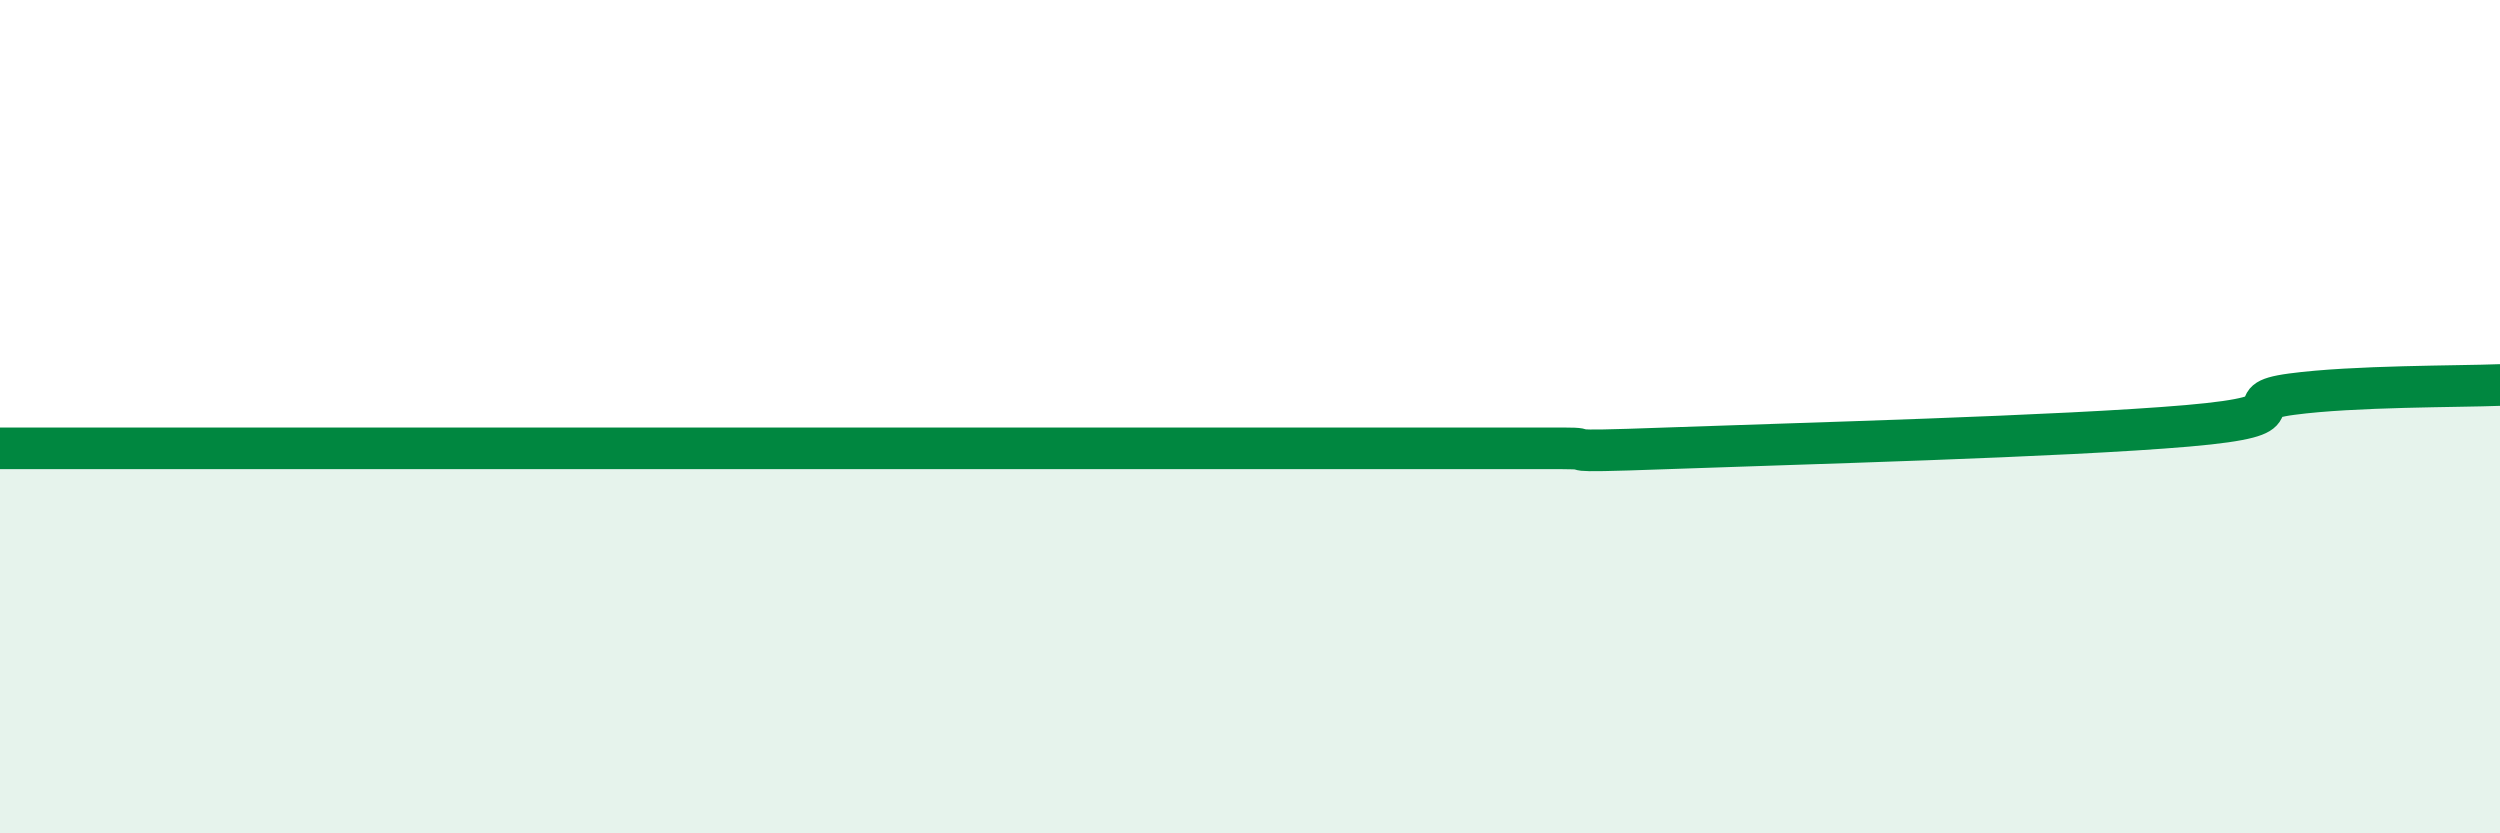 
    <svg width="60" height="20" viewBox="0 0 60 20" xmlns="http://www.w3.org/2000/svg">
      <path
        d="M 0,10.76 C 0.5,10.76 1.5,10.76 2.5,10.76 C 3.5,10.76 4,10.76 5,10.76 C 6,10.76 6.5,10.76 7.5,10.76 C 8.5,10.76 9,10.76 10,10.76 C 11,10.76 11.5,10.76 12.5,10.76 C 13.5,10.76 14,10.76 15,10.76 C 16,10.76 16.5,10.76 17.5,10.76 C 18.5,10.76 19,10.76 20,10.76 C 21,10.76 21.5,10.76 22.5,10.76 C 23.5,10.76 24,10.76 25,10.76 C 26,10.76 26.5,10.76 27.5,10.76 C 28.5,10.76 29,10.76 30,10.76 C 31,10.76 31.5,10.76 32.5,10.76 C 33.5,10.76 34,10.76 35,10.76 C 36,10.76 36.5,10.76 37.5,10.76 C 38.5,10.76 37,10.87 40,10.76 C 43,10.65 49.5,10.48 52.5,10.22 C 55.5,9.96 53.5,9.66 55,9.46 C 56.5,9.26 59,9.28 60,9.24L60 20L0 20Z"
        fill="#008740"
        opacity="0.1"
        stroke-linecap="round"
        stroke-linejoin="round"
      />
      <path
        d="M 0,10.76 C 0.5,10.76 1.5,10.76 2.5,10.76 C 3.5,10.76 4,10.76 5,10.76 C 6,10.76 6.5,10.76 7.5,10.76 C 8.5,10.76 9,10.76 10,10.76 C 11,10.76 11.5,10.76 12.5,10.76 C 13.5,10.76 14,10.76 15,10.76 C 16,10.76 16.5,10.76 17.5,10.76 C 18.5,10.76 19,10.76 20,10.76 C 21,10.76 21.5,10.76 22.5,10.76 C 23.5,10.76 24,10.76 25,10.76 C 26,10.76 26.5,10.76 27.5,10.76 C 28.5,10.76 29,10.76 30,10.76 C 31,10.76 31.5,10.76 32.5,10.76 C 33.5,10.76 34,10.76 35,10.76 C 36,10.76 36.5,10.76 37.5,10.76 C 38.5,10.76 37,10.87 40,10.76 C 43,10.65 49.5,10.48 52.5,10.22 C 55.5,9.96 53.5,9.66 55,9.46 C 56.5,9.26 59,9.28 60,9.24"
        stroke="#008740"
        stroke-width="1"
        fill="none"
        stroke-linecap="round"
        stroke-linejoin="round"
      />
    </svg>
  
